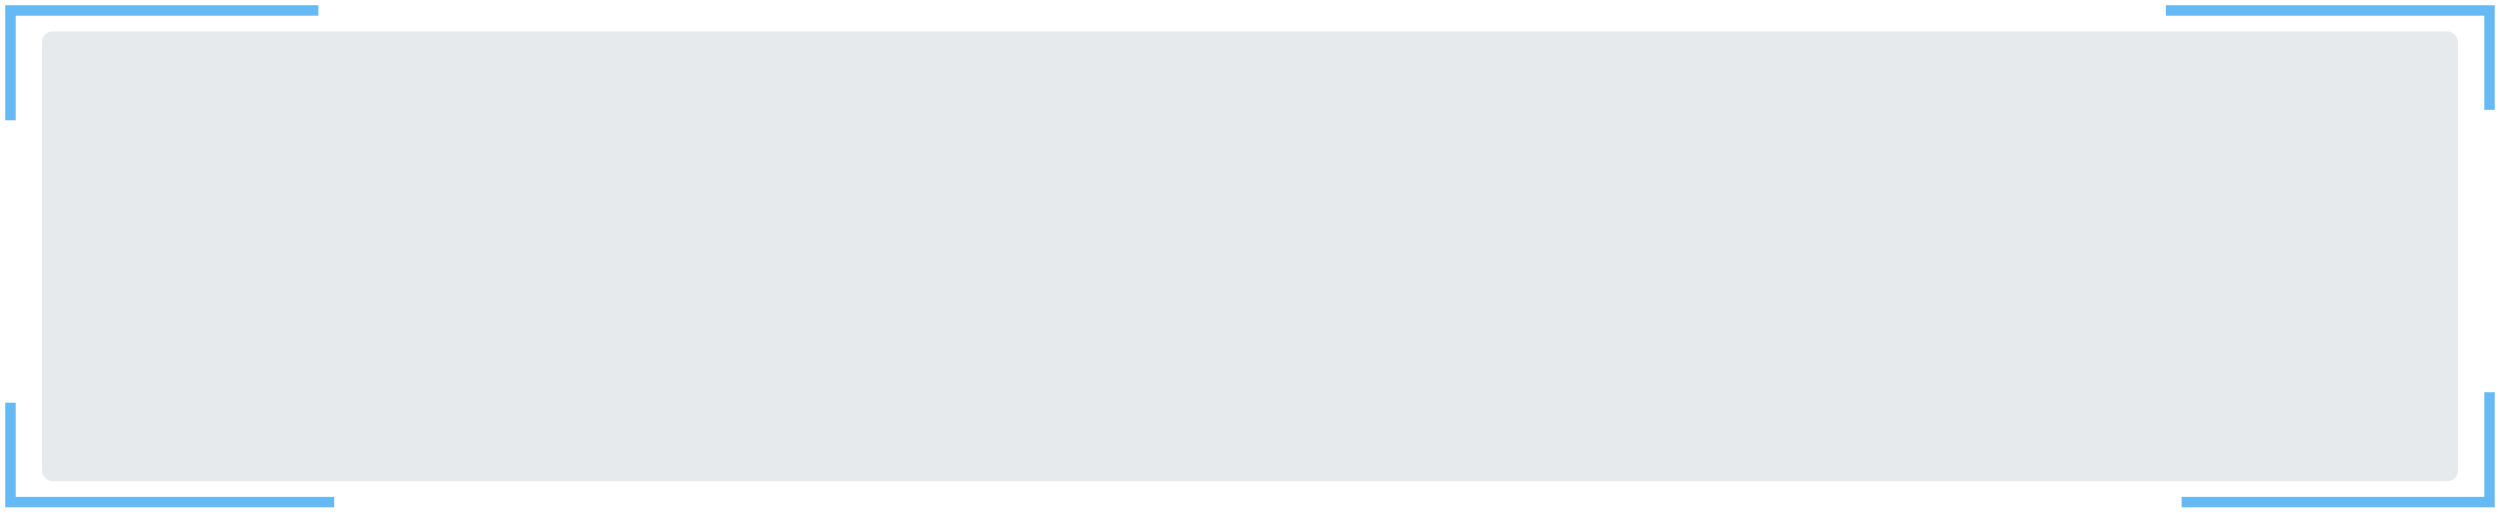 <?xml version="1.0" encoding="UTF-8"?> <svg xmlns="http://www.w3.org/2000/svg" width="239" height="49" viewBox="0 0 239 49" fill="none"> <path d="M1 11.5V1H30.436" stroke="#65B9F4"></path> <path d="M31.946 48H1L1 38.5" stroke="#65B9F4"></path> <path d="M207.054 1L238 1V10.5" stroke="#65B9F4"></path> <path d="M238 37.5V48H208.564" stroke="#65B9F4"></path> <rect x="4.019" y="3" width="230.962" height="43" rx="1" fill="#E7EAEC"></rect> </svg> 
